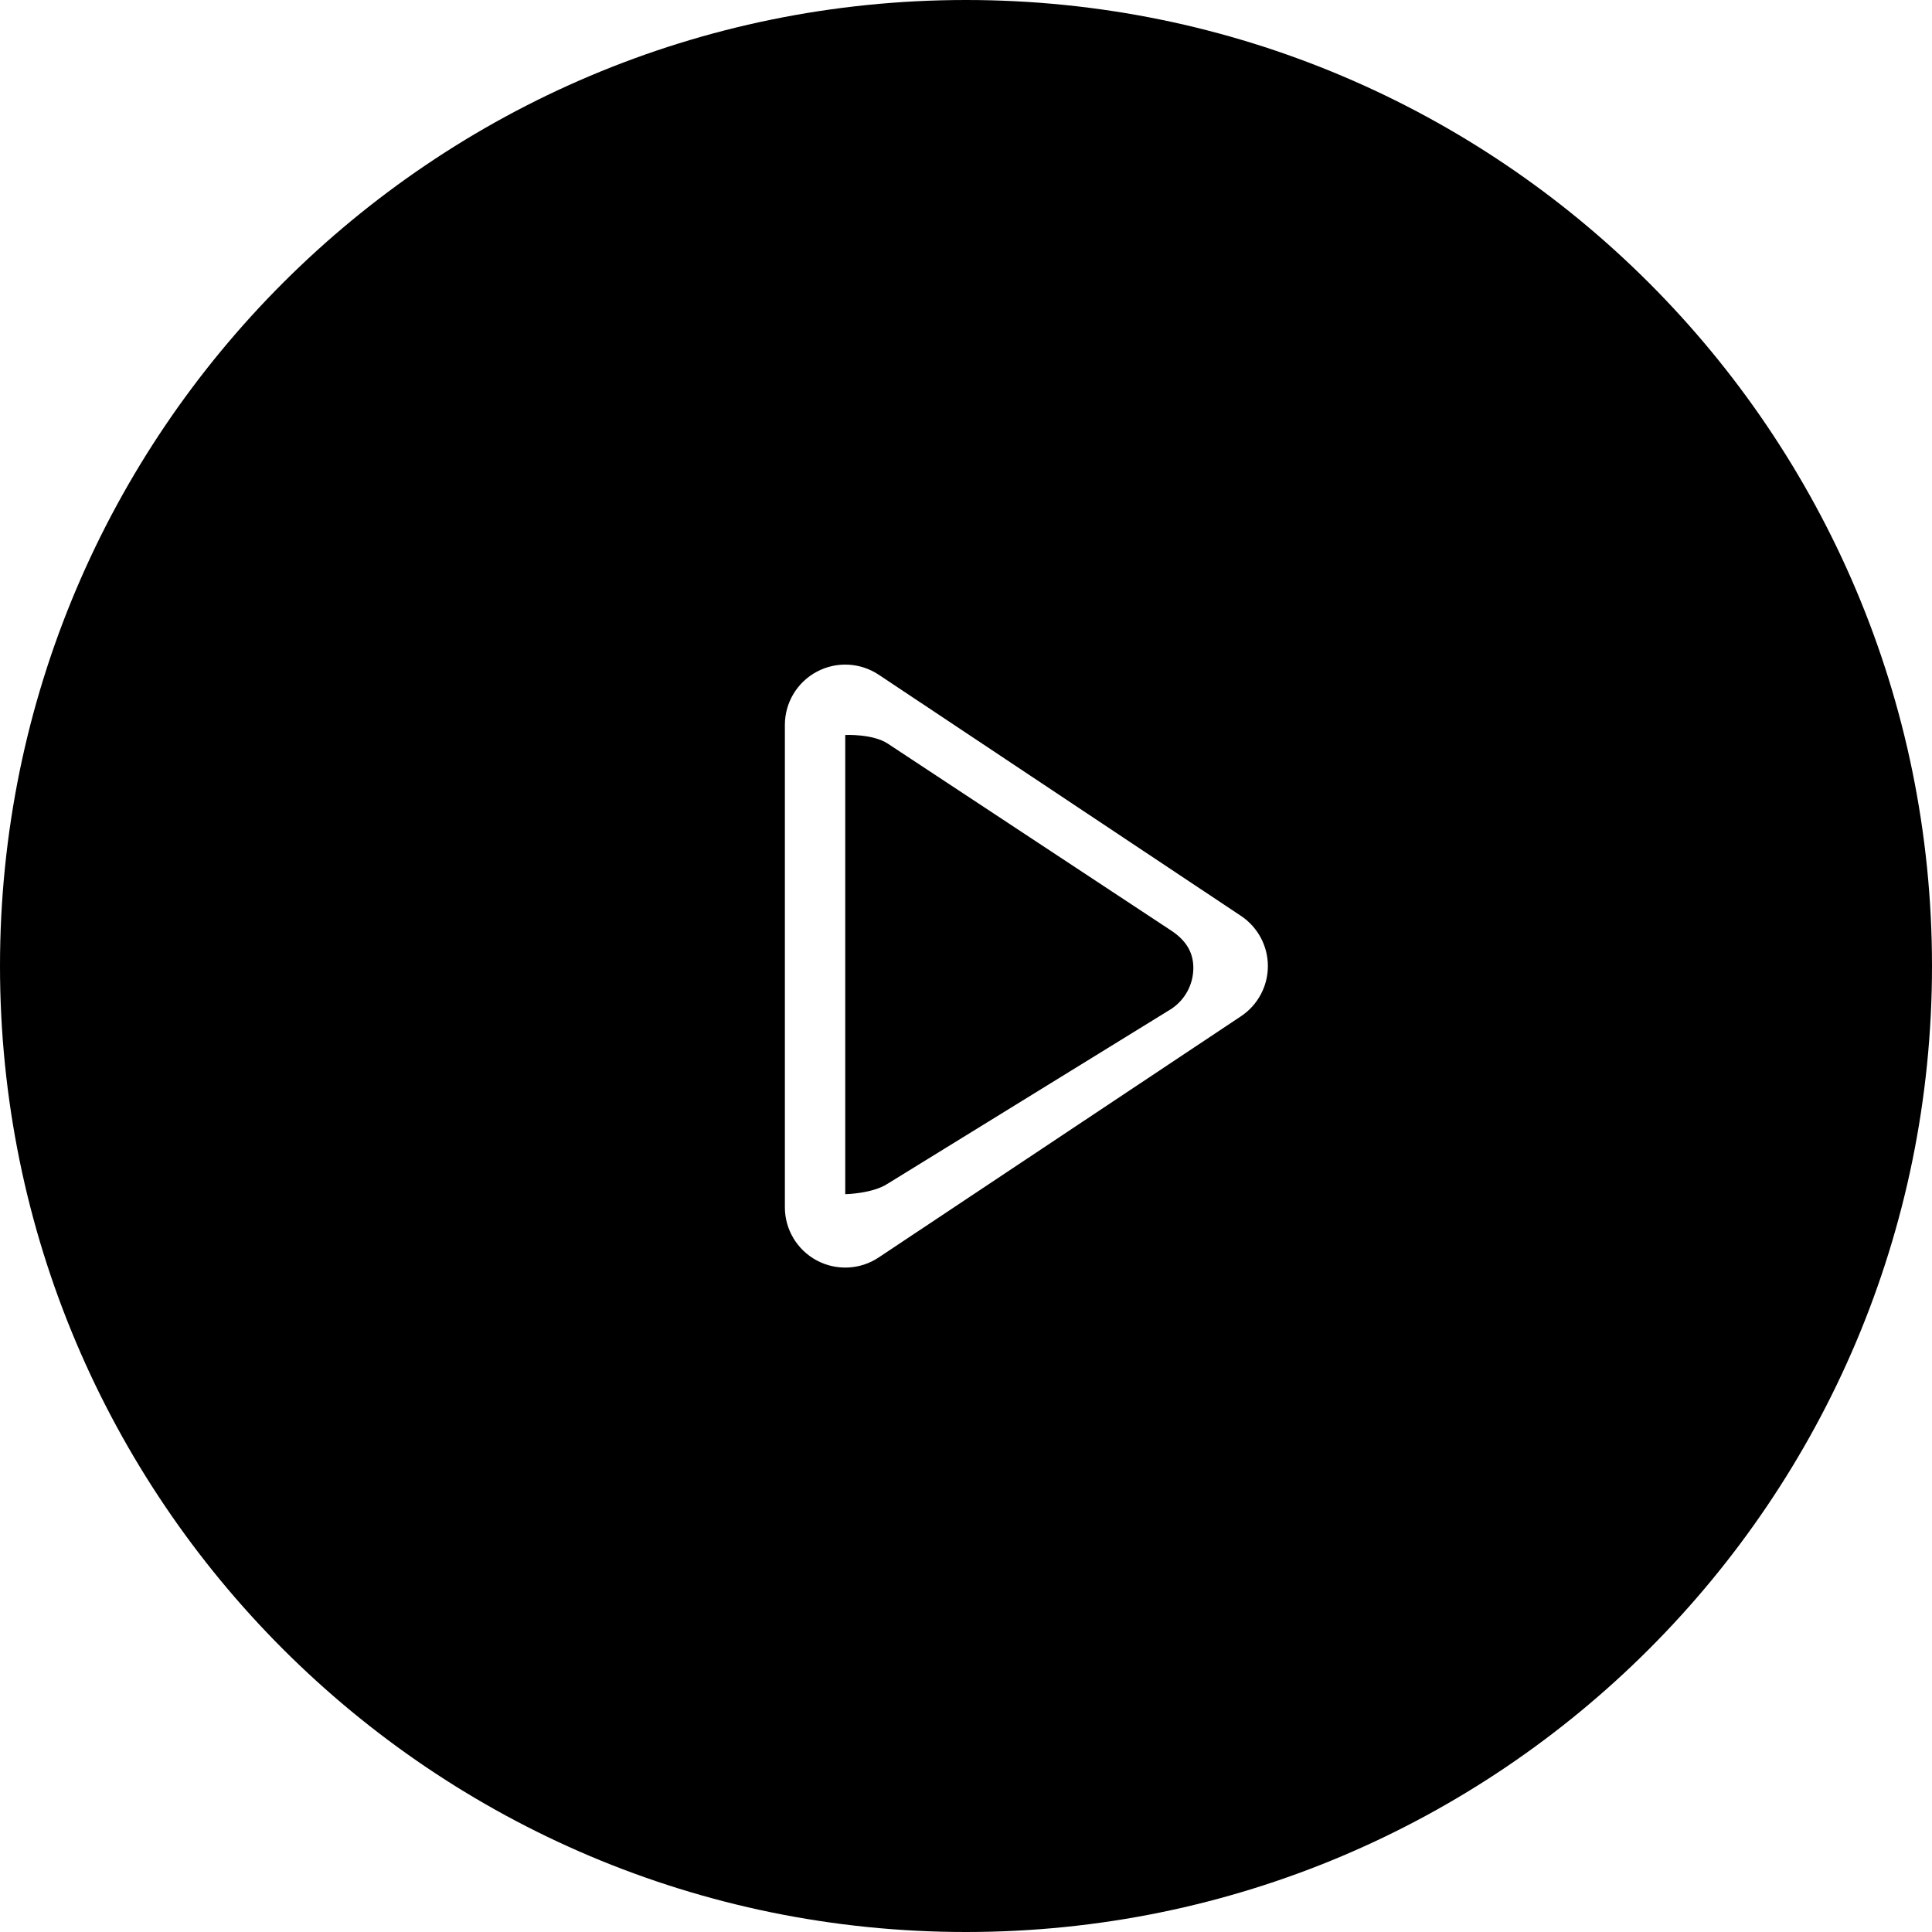 <?xml version="1.0" encoding="iso-8859-1"?>
<!-- Generator: Adobe Illustrator 16.0.0, SVG Export Plug-In . SVG Version: 6.00 Build 0)  -->
<!DOCTYPE svg PUBLIC "-//W3C//DTD SVG 1.1//EN" "http://www.w3.org/Graphics/SVG/1.1/DTD/svg11.dtd">
<svg version="1.1" id="Capa_1" xmlns="http://www.w3.org/2000/svg" xmlns:xlink="http://www.w3.org/1999/xlink" x="0px" y="0px"
	 width="64px" height="64px" viewBox="0 0 64 64" style="enable-background:new 0 0 64 64;" xml:space="preserve">
<g>
	<g>
		<g id="circle_18_">
			<g>
				<path d="M38.8,30.828l-9.389-6.193C28.907,24.302,28,24.348,28,24.348s0,1.056,0,1.659v12.019c0,0.604,0,1.533,0,1.533
					s0.907-0.016,1.411-0.351l9.389-5.786c0.457-0.303,0.731-0.812,0.731-1.359C39.531,31.516,39.257,31.131,38.8,30.828z M32,0
					C14.327,0,0,14.327,0,32s14.327,32,32,32s32-14.327,32-32S49.673,0,32,0z M41.109,33.665l-12,7.989
					c-0.613,0.41-1.402,0.447-2.053,0.1C26.406,41.405,26,40.73,26,39.993v-15.98c0-0.737,0.406-1.414,1.057-1.761
					c0.65-0.348,1.439-0.309,2.053,0.1l12,7.989C41.666,30.712,42,31.335,42,32.003C42,32.67,41.666,33.294,41.109,33.665z"/>
			</g>
		</g>
	</g>
</g>
<g>
</g>
<g>
</g>
<g>
</g>
<g>
</g>
<g>
</g>
<g>
</g>
<g>
</g>
<g>
</g>
<g>
</g>
<g>
</g>
<g>
</g>
<g>
</g>
<g>
</g>
<g>
</g>
<g>
</g>
</svg>

